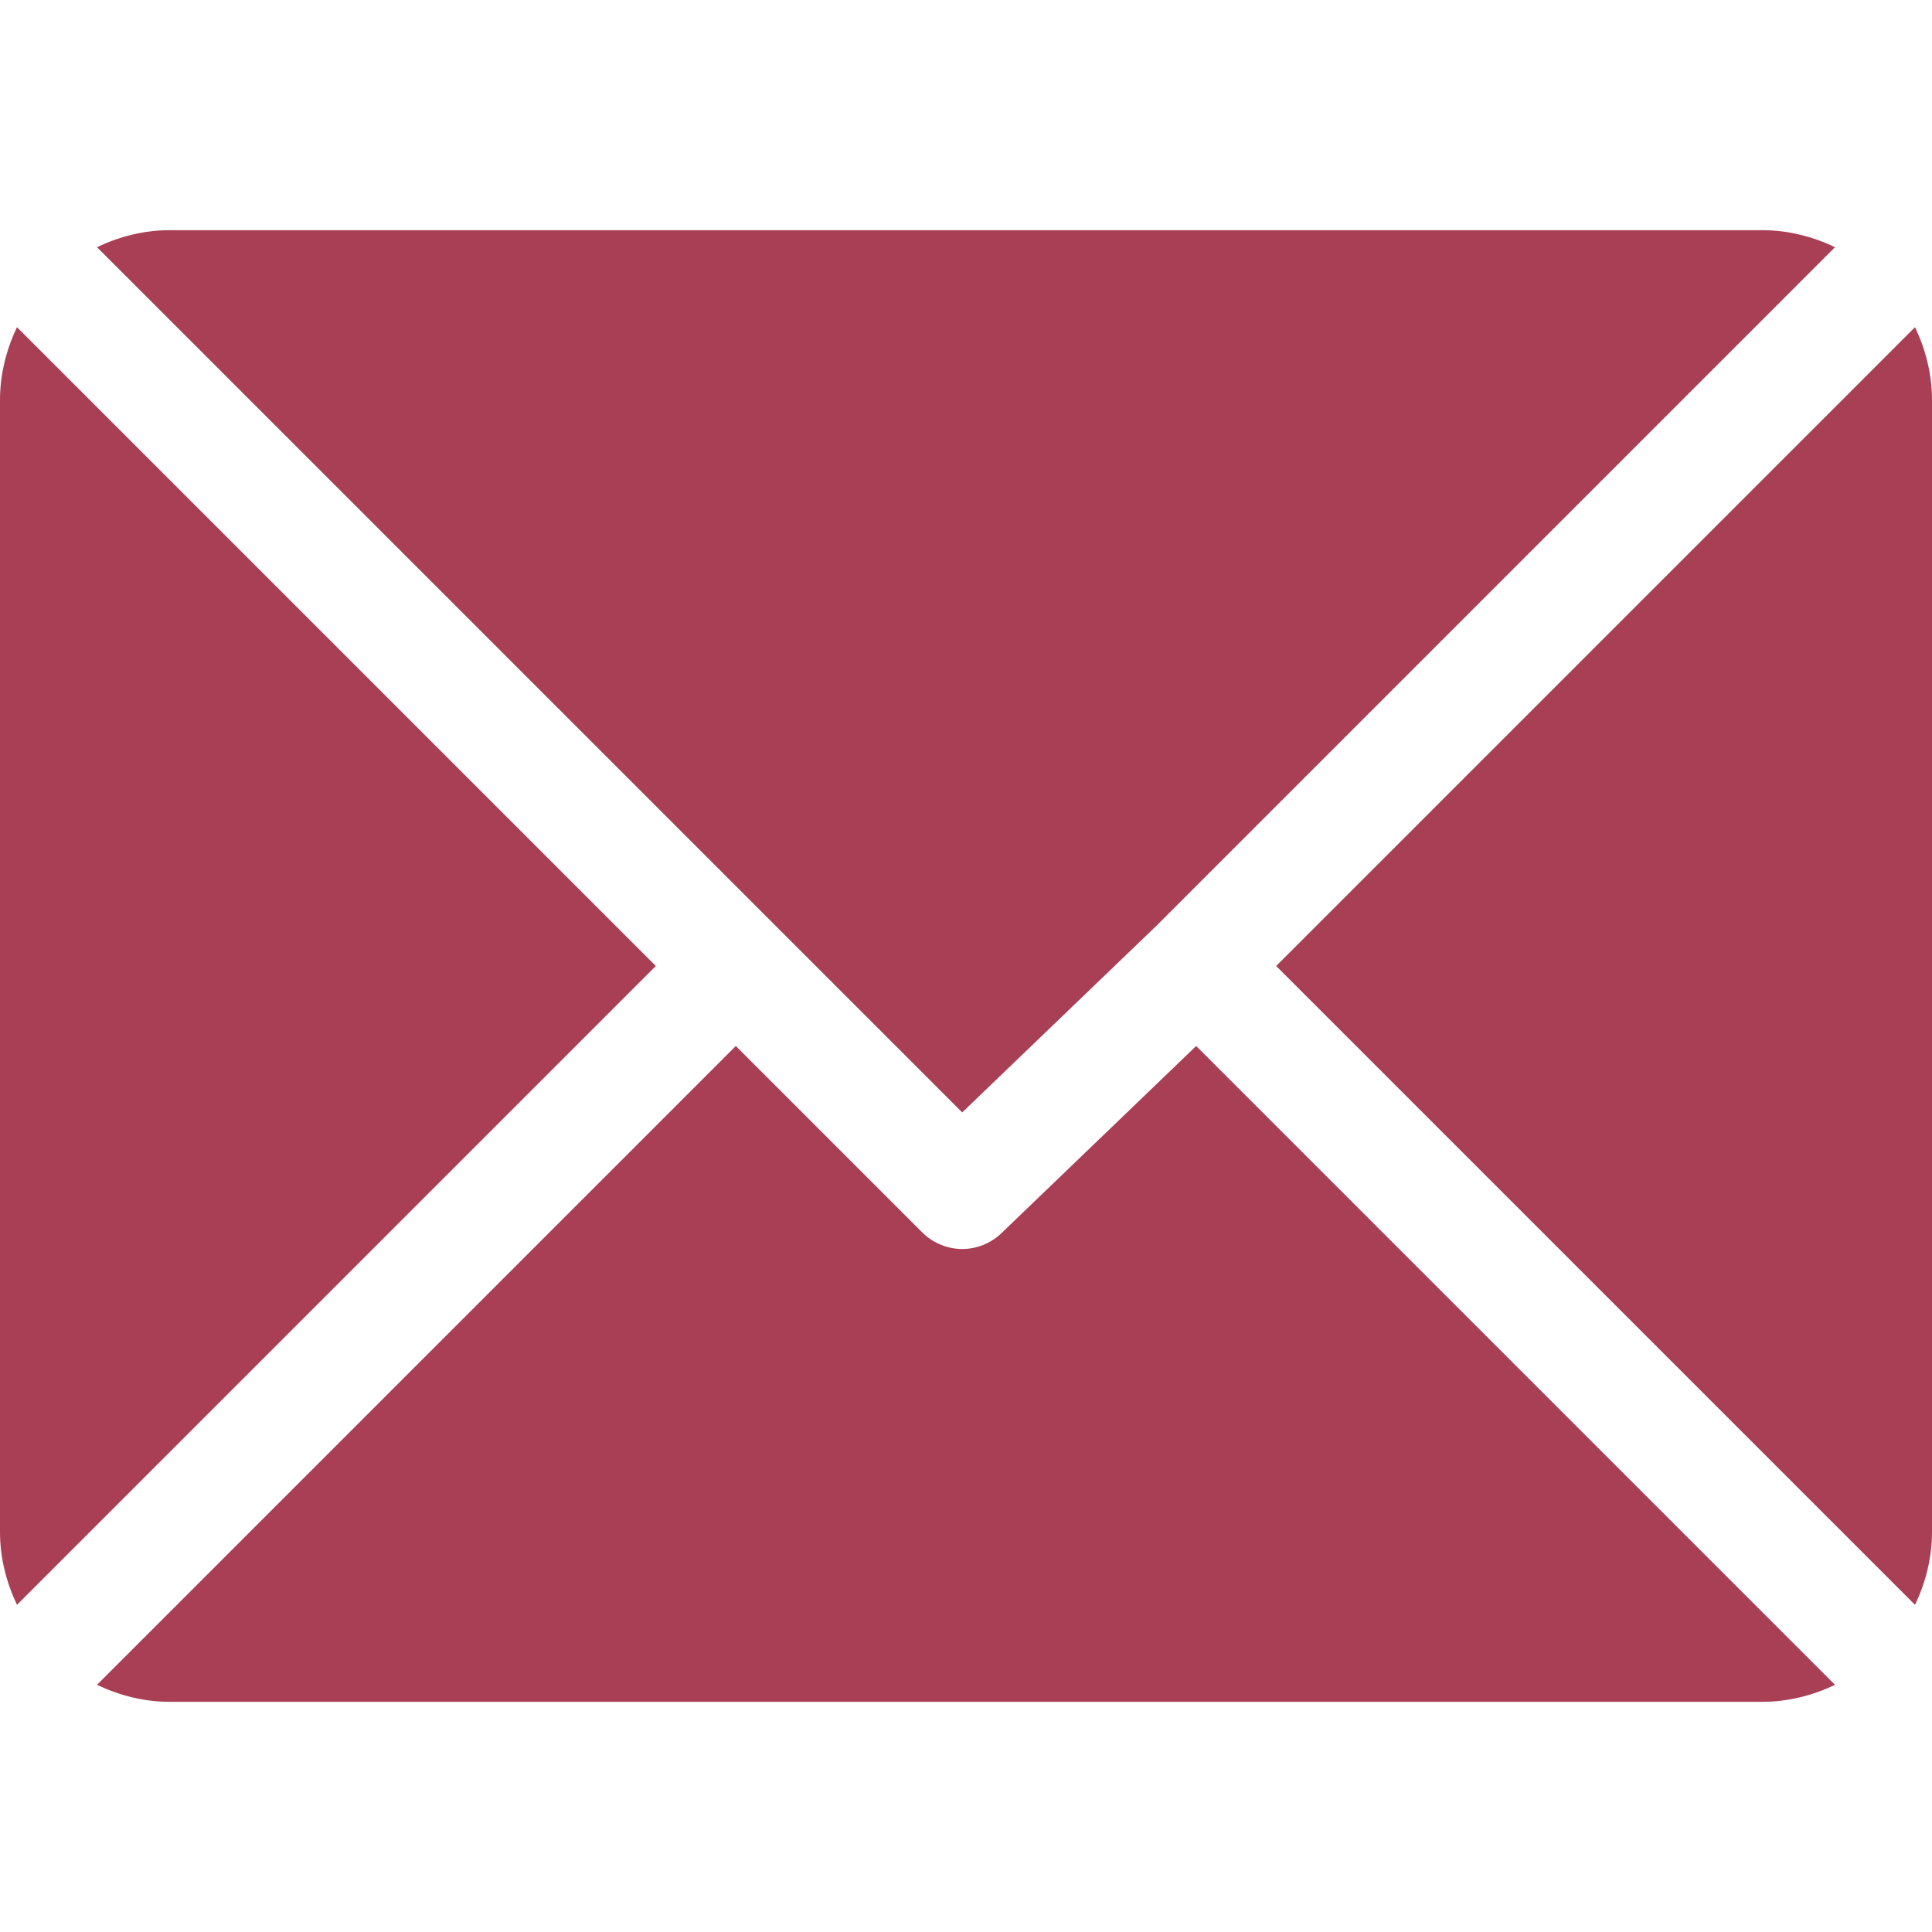 <?xml version="1.0" encoding="utf-8"?>
<!-- Generator: Adobe Illustrator 23.1.1, SVG Export Plug-In . SVG Version: 6.00 Build 0)  -->
<svg version="1.1" id="Capa_1" xmlns="http://www.w3.org/2000/svg" xmlns:xlink="http://www.w3.org/1999/xlink" x="0px" y="0px"
	 viewBox="0 0 512 512" style="enable-background:new 0 0 512 512;" xml:space="preserve">
<style type="text/css">
	.st0{fill:#A93F55;}
</style>
<g>
	<g>
		<g>
			<path class="st0" d="M467,61H45c-6.9,0-13.4,1.7-19.3,4.5L255,294.8l51.4-49.4c0,0,0,0,0,0s0,0,0,0L486.3,65.5
				C480.4,62.7,473.9,61,467,61z"/>
		</g>
	</g>
	<g>
		<g>
			<path class="st0" d="M507.5,86.7L338.2,256l169.3,169.3c2.8-5.9,4.5-12.4,4.5-19.3V106C512,99.1,510.3,92.6,507.5,86.7z"/>
		</g>
	</g>
	<g>
		<g>
			<path class="st0" d="M4.5,86.7C1.7,92.6,0,99.1,0,106v300c0,6.9,1.7,13.4,4.5,19.3L173.8,256L4.5,86.7z"/>
		</g>
	</g>
	<g>
		<g>
			<path class="st0" d="M317,277.2l-51.4,49.4c-2.9,2.9-6.8,4.4-10.6,4.4s-7.7-1.5-10.6-4.4L195,277.2L25.7,446.5
				c5.9,2.8,12.4,4.5,19.3,4.5h422c6.9,0,13.4-1.7,19.3-4.5L317,277.2z"/>
		</g>
	</g>
</g>
</svg>
